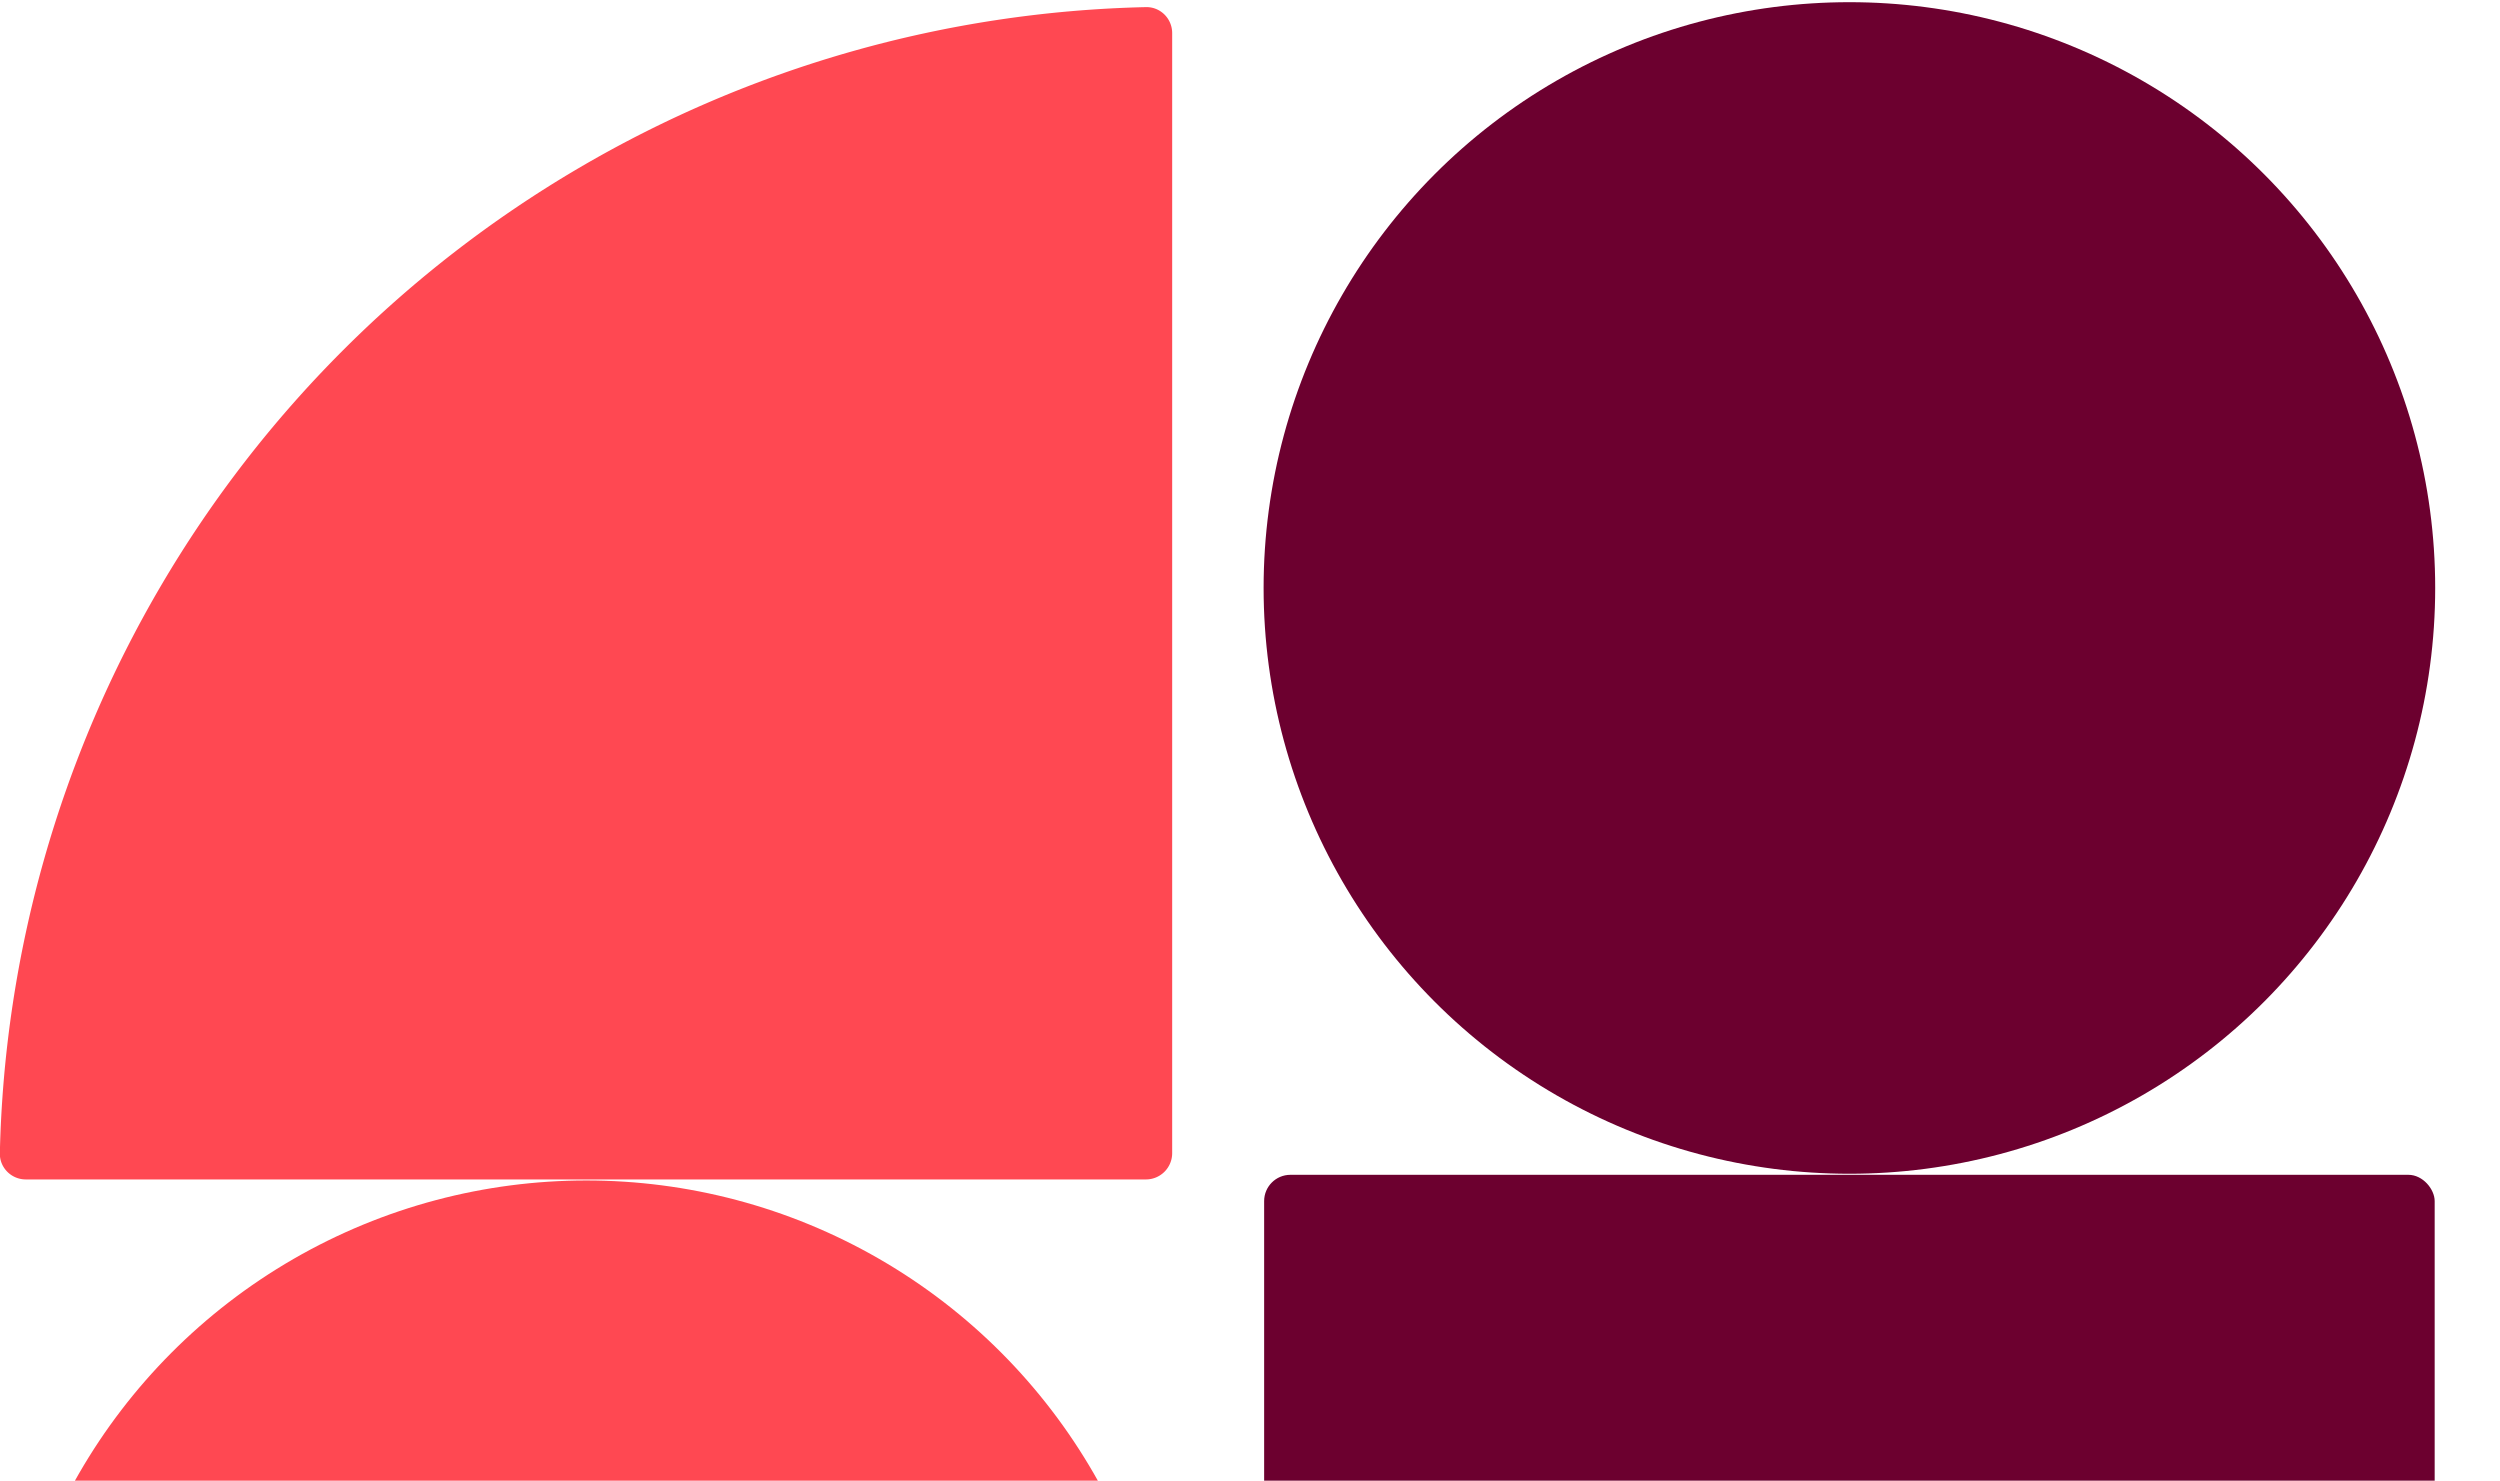 <svg xmlns="http://www.w3.org/2000/svg" width="466" height="276" fill="none"><circle cx="344.728" cy="109.598" r="109.191" fill="#6C002F" transform="rotate(180 344.728 109.598)"/><rect width="218.188" height="218.188" x="453.823" y="437.172" fill="#6C002F" rx="4.897" transform="rotate(180 453.823 437.172)"/><path fill="#FF4852" d="M4.815 219.848c-2.704 0-4.902-2.193-4.842-4.896A218.576 218.576 0 0 1 213.597 1.328c2.703-.06 4.896 2.138 4.896 4.842v208.781a4.896 4.896 0 0 1-4.897 4.897H4.816Z"/><circle cx="109.303" cy="329.231" r="109.191" fill="#FF4852" transform="rotate(180 109.303 329.231)"/></svg>